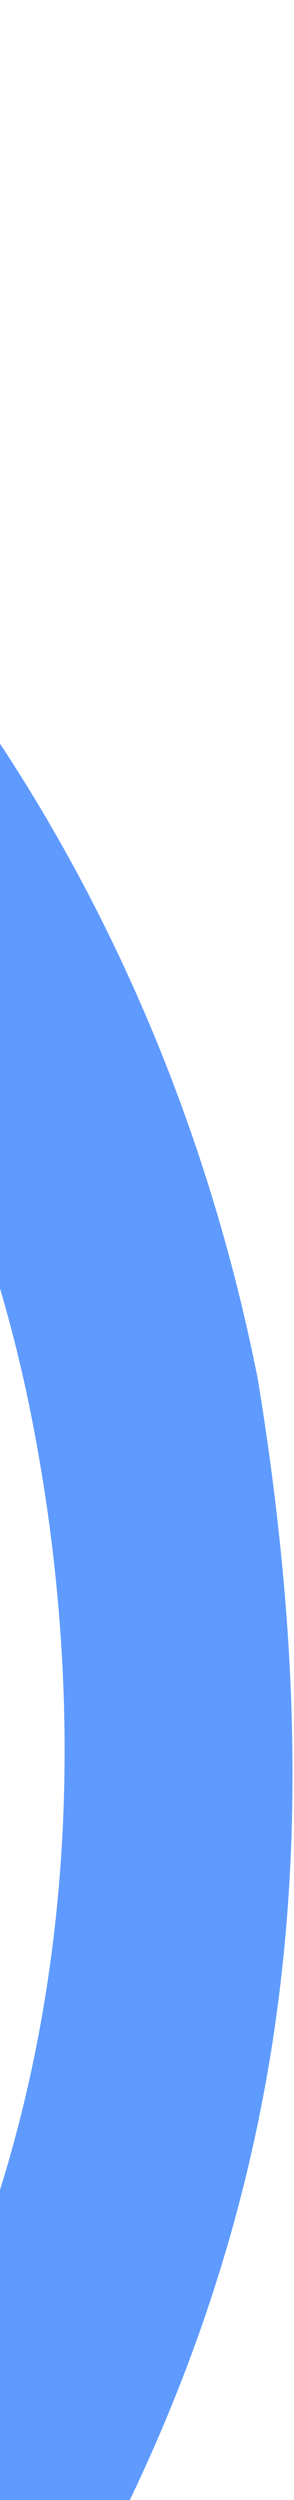 <svg width="102" height="866" viewBox="0 0 102 866" fill="none" xmlns="http://www.w3.org/2000/svg">
<path d="M-403.294 1171.02C-556.649 1192.68 -712.341 1153.55 -836.865 1062.05C-961.39 970.551 -1044.79 833.995 -1069.13 681.766C-1093.47 529.537 -1056.79 373.804 -966.993 248.079C-877.196 122.353 -741.456 36.685 -588.982 9.508C-436.509 -17.669 -279.489 15.817 -151.712 102.762C-23.934 189.707 59.64 326.756 89.5 478C115 634.5 103.5 770.5 19 915C-66.168 1043.88 -209.759 1130.85 -361.151 1163.5L-379.03 1080.88C-249.394 1052.92 -124.849 978.954 -51.92 868.599C21.01 758.243 36.495 620.321 10.926 490.811C-14.643 361.301 -90.272 247.025 -199.688 172.575C-309.103 98.124 -443.559 69.449 -574.122 92.721C-704.684 115.993 -820.918 189.35 -897.811 297.009C-974.704 404.667 -1006.11 538.021 -985.271 668.374C-964.432 798.727 -893.013 915.66 -786.383 994.011C-679.753 1072.36 -546.435 1105.87 -415.117 1087.32L-403.294 1171.02Z" fill="#5F9BFF"/>
</svg>
